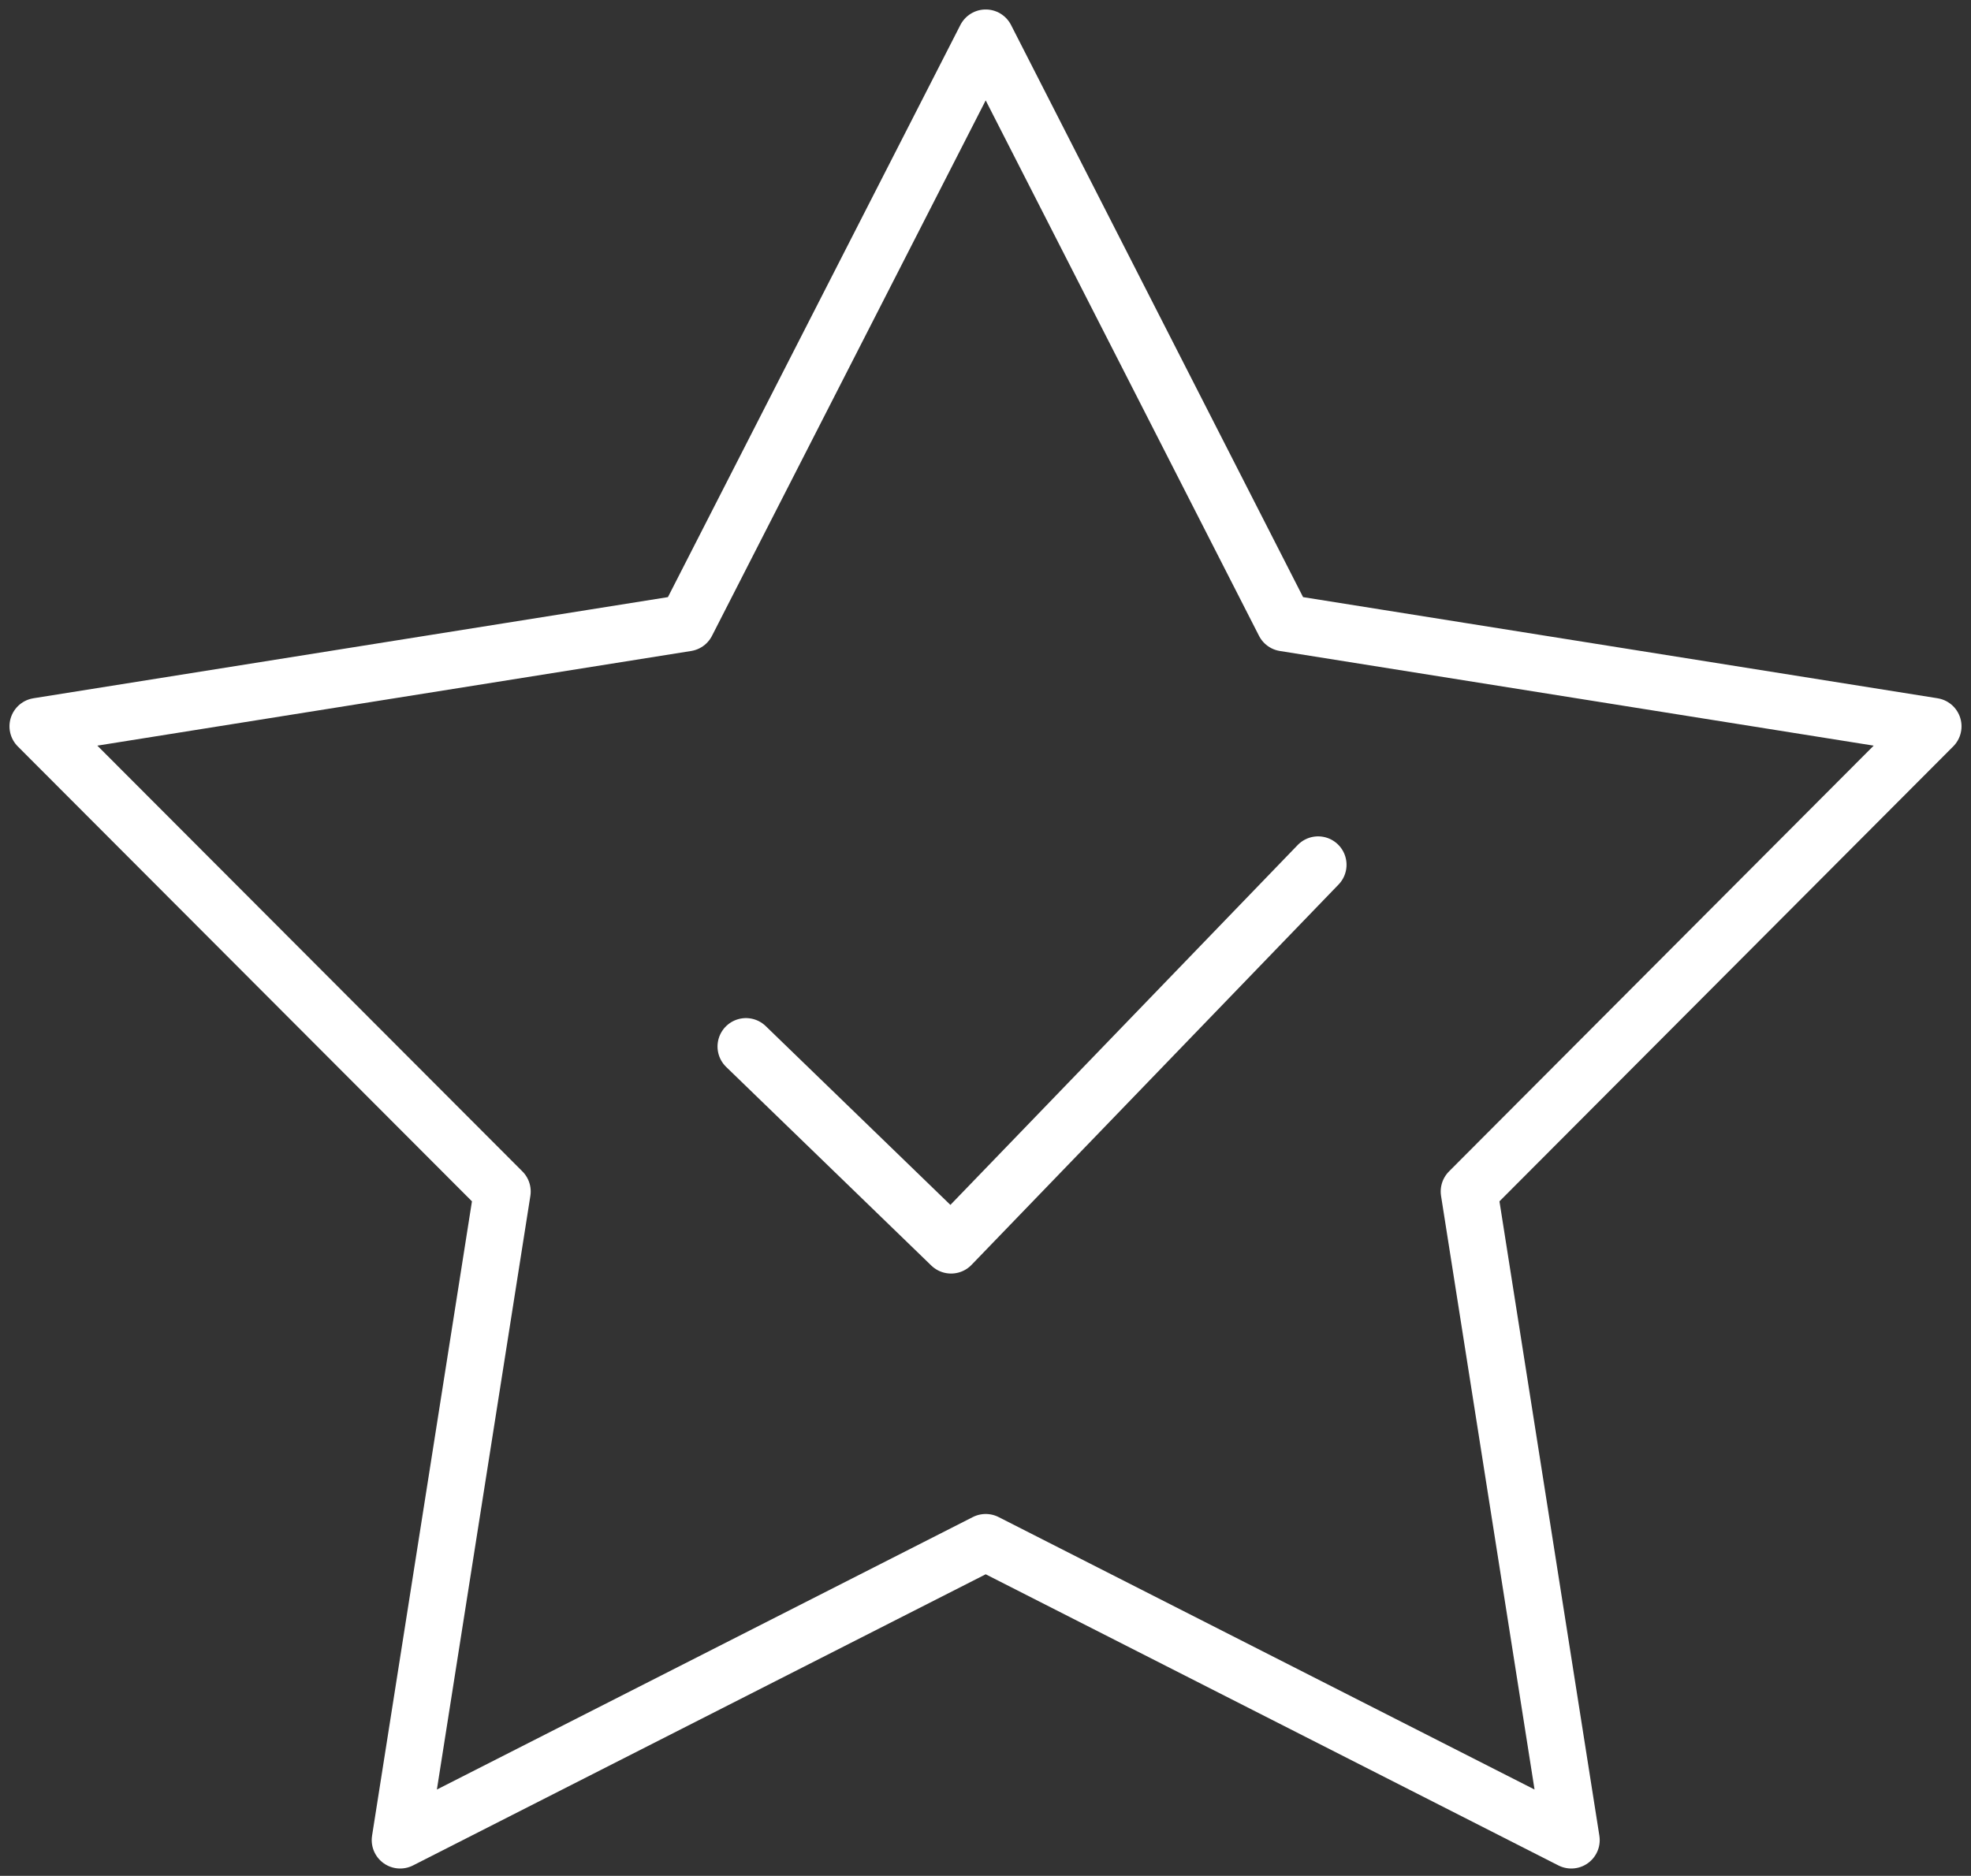 <svg width="104" height="99" viewBox="0 0 104 99" fill="none" xmlns="http://www.w3.org/2000/svg">
<rect x="0" y="0" width="104" height="99" fill="#333333" stroke="none"/>
<path d="M39.36 55.231L50.184 65.713L69.55 45.64M52.011 81.402L21.114 97.113L26.503 62.882L2 38.333L36.232 32.875L52.011 2L67.768 32.875L102 38.333L77.519 62.882L82.909 97.113L52.011 81.402Z" stroke="white" stroke-width="3" stroke-linecap="round" stroke-linejoin="round"/>
</svg>
